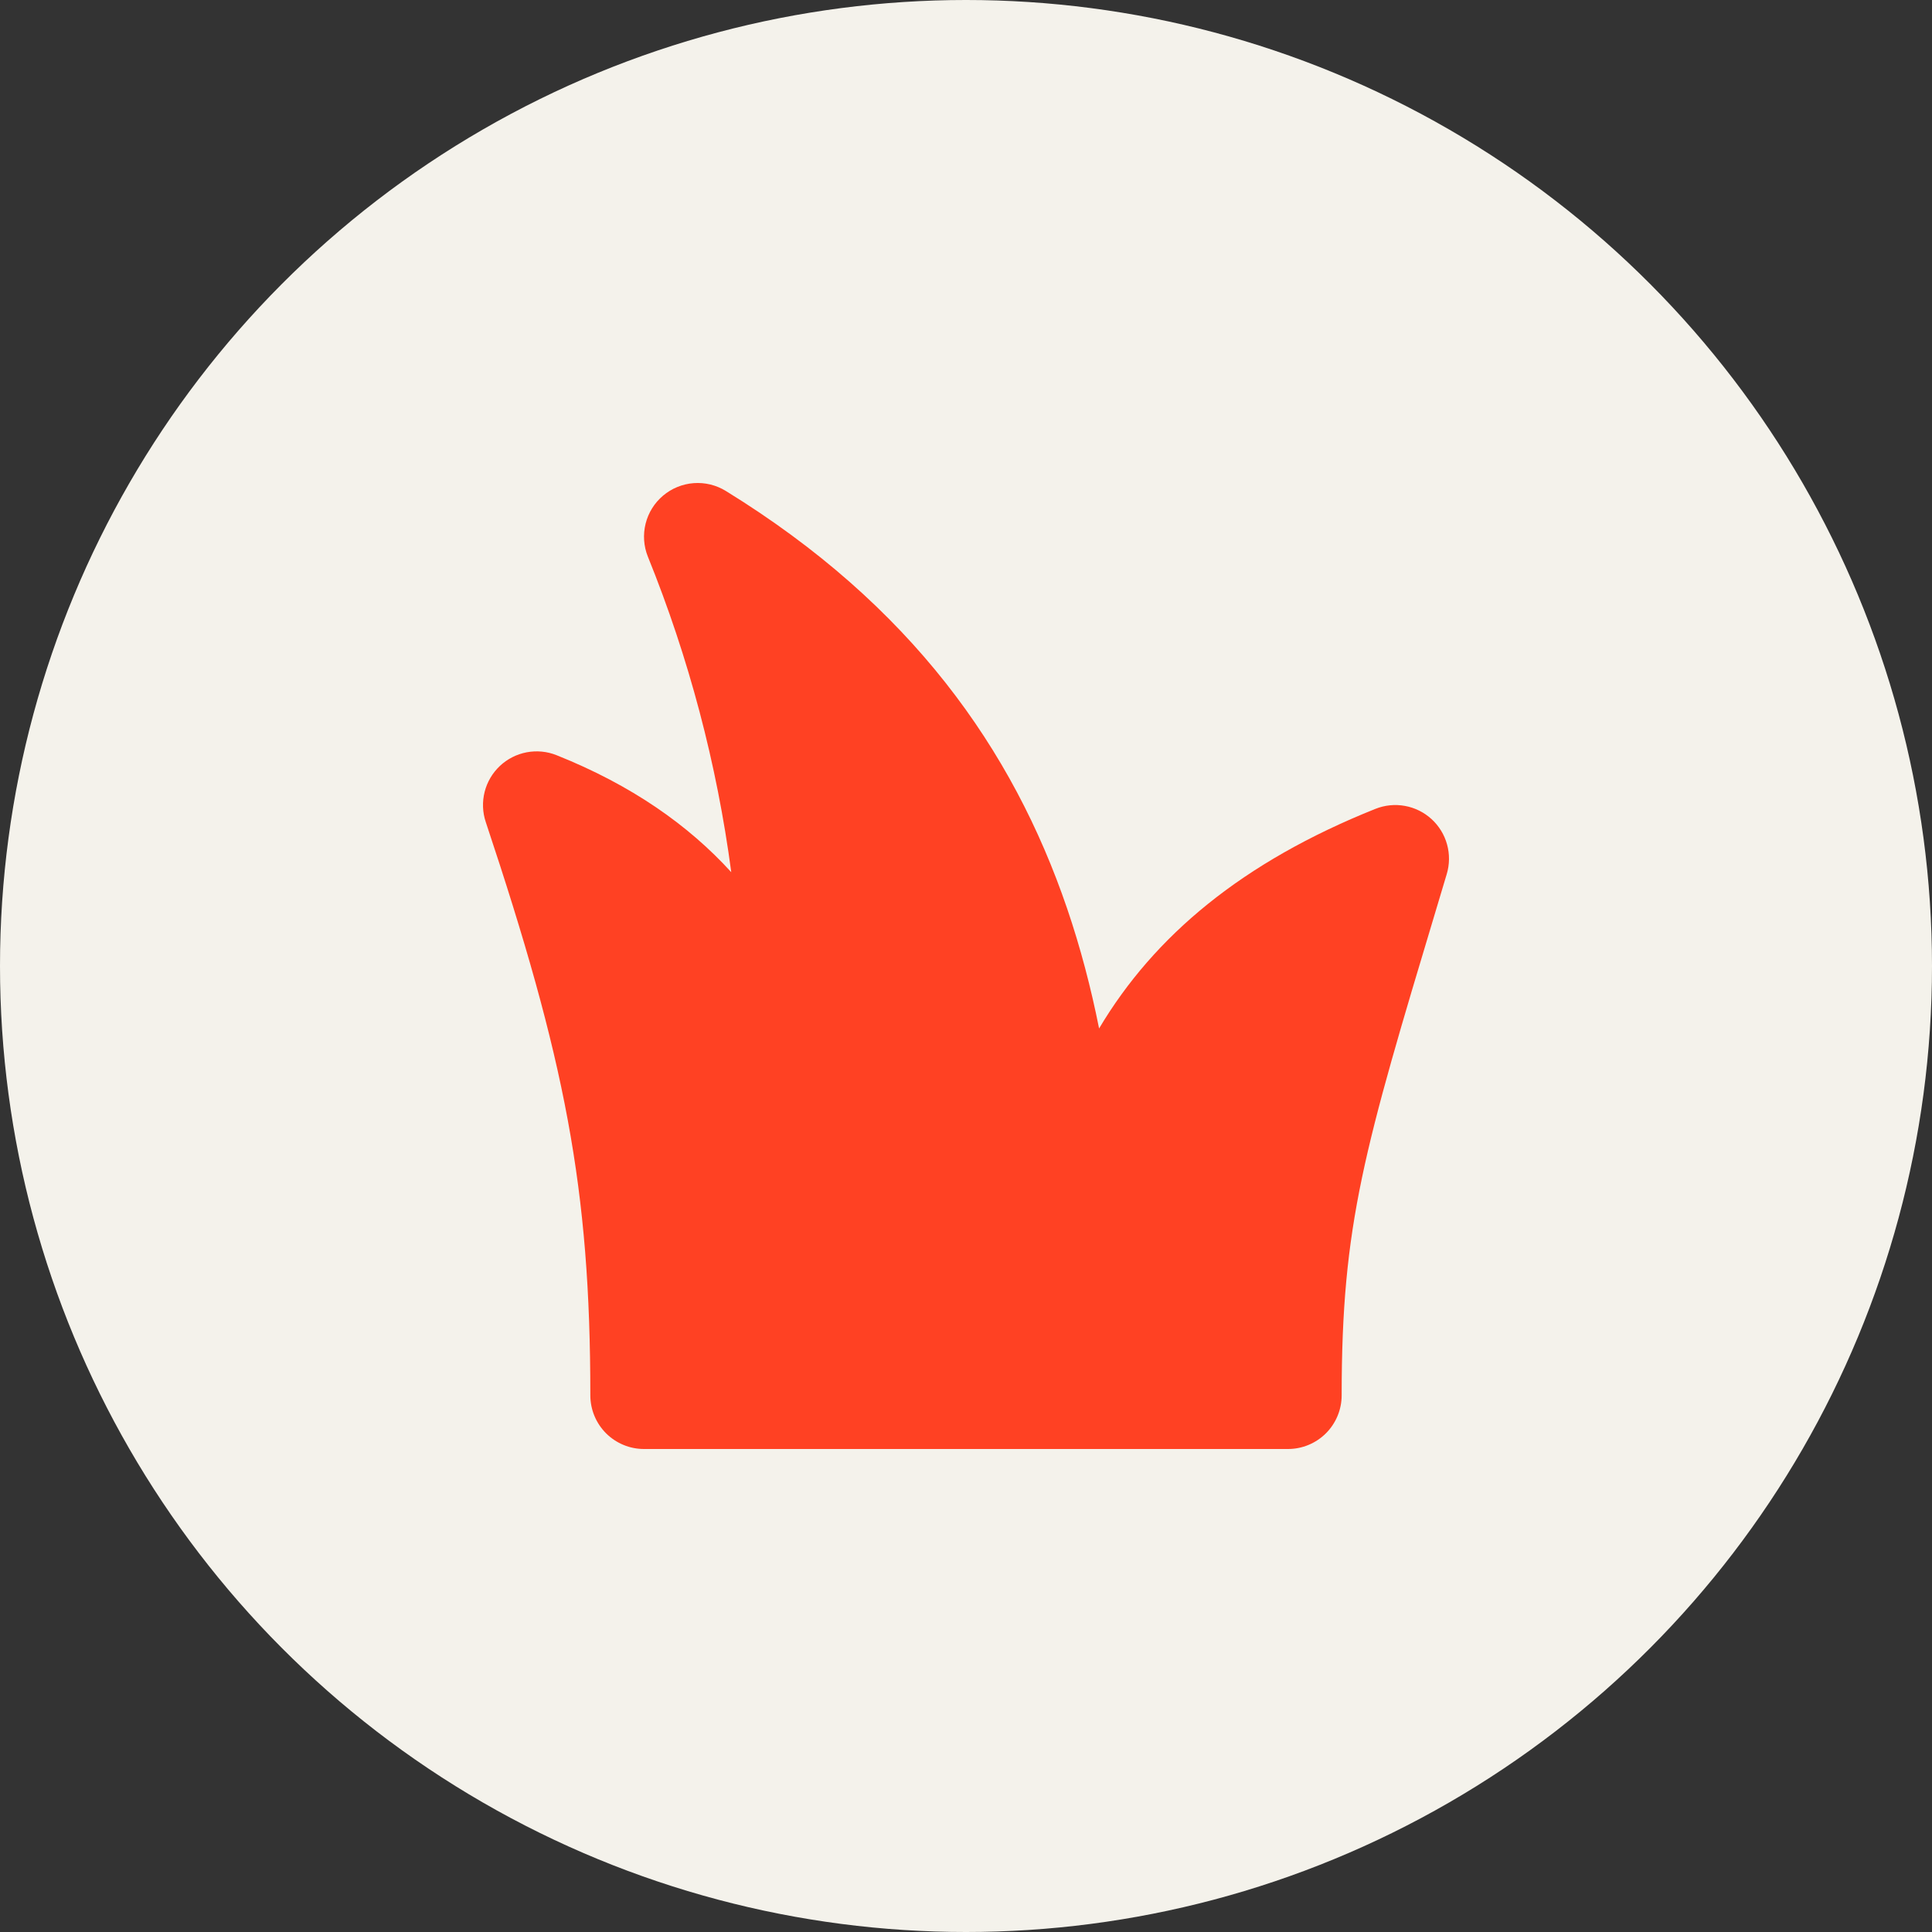 <?xml version="1.0" encoding="UTF-8"?> <svg xmlns="http://www.w3.org/2000/svg" width="180" height="180" viewBox="0 0 180 180" fill="none"><rect x="0" y="0" width="180" height="180" fill="#333333" stroke="none"/><g clip-path="url(#clip0_64_2)"><circle cx="90" cy="90" r="90" fill="#F4F2EB"></circle><g clip-path="url(#clip1_64_2)"><path fill-rule="evenodd" clip-rule="evenodd" d="M61.78 46.175C62.584 45.498 63.581 45.091 64.63 45.013C65.678 44.935 66.724 45.189 67.62 45.74C84.895 56.375 94.37 69.83 99.42 84.64C100.67 88.305 101.645 92.04 102.4 95.82C107.545 87.17 115.765 80.31 128.145 75.36C129.018 75.011 129.971 74.916 130.896 75.085C131.821 75.253 132.679 75.679 133.373 76.313C134.067 76.947 134.568 77.764 134.818 78.67C135.069 79.576 135.059 80.534 134.79 81.435L133.885 84.455C127.085 107.095 125 114.03 125 130C125 131.326 124.473 132.598 123.535 133.536C122.598 134.473 121.326 135 120 135H60C58.674 135 57.402 134.473 56.464 133.536C55.527 132.598 55 131.326 55 130C55 110.68 52.64 98.725 45.255 76.58C44.954 75.676 44.919 74.704 45.152 73.78C45.385 72.856 45.877 72.018 46.571 71.364C47.264 70.711 48.13 70.269 49.066 70.091C50.002 69.913 50.97 70.006 51.855 70.36C58.83 73.145 64.13 76.865 68.13 81.26C66.791 71.171 64.181 61.293 60.36 51.86C59.968 50.883 59.895 49.808 60.15 48.788C60.405 47.767 60.975 46.853 61.78 46.175Z" fill="#FF4123"></path></g></g><defs><clipPath id="clip0_64_2"><rect width="180" height="180" fill="white"></rect></clipPath><clipPath id="clip1_64_2"><rect width="120" height="120" fill="white" transform="translate(30 30)"></rect></clipPath></defs></svg> 